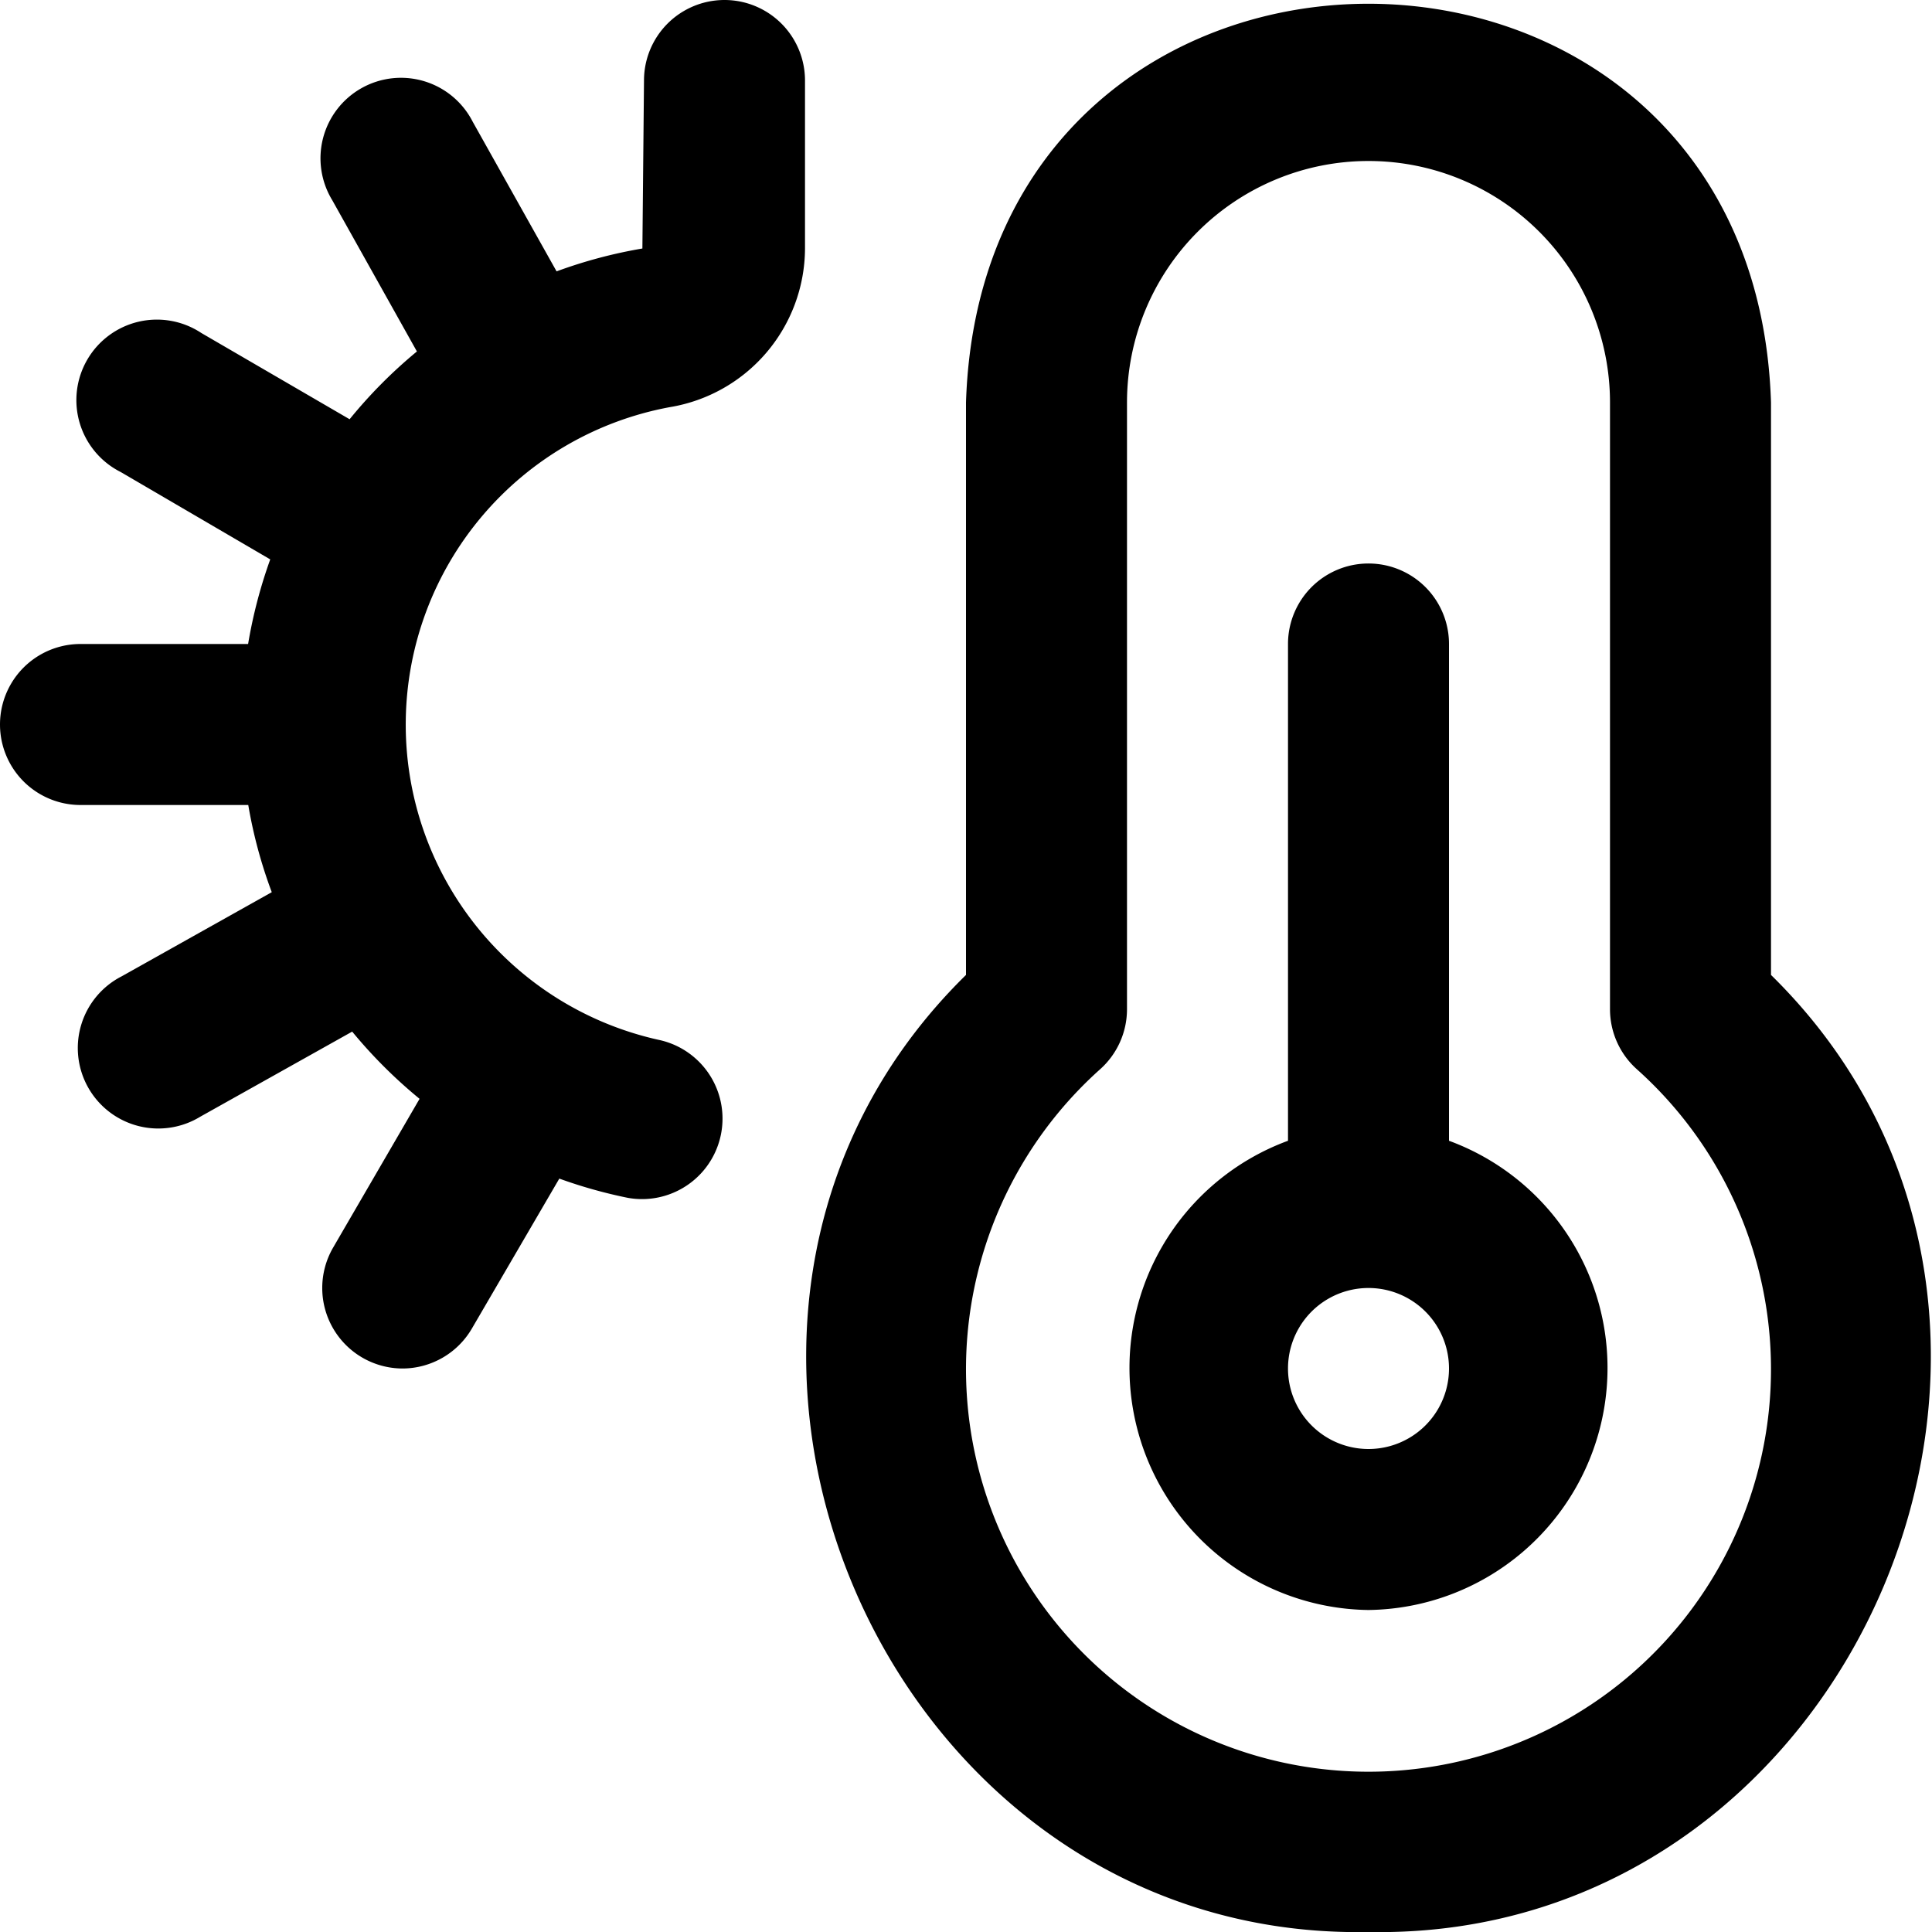 <?xml version="1.0" encoding="UTF-8"?>
<svg xmlns="http://www.w3.org/2000/svg" id="Layer_1" data-name="Layer 1" viewBox="0 0 24 24" width="512" height="512"><path d="M17,24c-6.078.117-9.334-7.638-5-11.889V5c.211-6.609,9.791-6.6,10,0v7.111C26.335,16.363,23.077,24.117,17,24ZM17,2a3,3,0,0,0-3,3v7.537a1,1,0,0,1-.332.744,5,5,0,1,0,6.664,0A1,1,0,0,1,20,12.537V5A3,3,0,0,0,17,2Zm0,18a3.007,3.007,0,0,1-1-5.829V8a1,1,0,0,1,2,0v6.171A3.007,3.007,0,0,1,17,20Zm0-4a1,1,0,0,0,0,2A1,1,0,0,0,17,16ZM5,17a1,1,0,0,1-.863-1.5L5.212,13.65a6.06,6.06,0,0,1-.837-.835L2.488,13.872a1,1,0,1,1-.976-1.744l1.864-1.045A5.9,5.9,0,0,1,3.084,10H1A1,1,0,0,1,1,8H3.082a6.056,6.056,0,0,1,.275-1.051L1.5,5.864A1,1,0,1,1,2.5,4.136L4.343,5.208a5.993,5.993,0,0,1,.836-.842L4.128,2.488a1,1,0,1,1,1.744-.976L6.914,3.371A5.971,5.971,0,0,1,7.98,3.087L8,1a1,1,0,0,1,2,0V3.089A2.005,2.005,0,0,1,8.319,5.058a4.011,4.011,0,0,0-.12,7.863,1,1,0,0,1-.4,1.959,6.012,6.012,0,0,1-.851-.239L5.864,16.5A1,1,0,0,1,5,17Z"/></svg>
